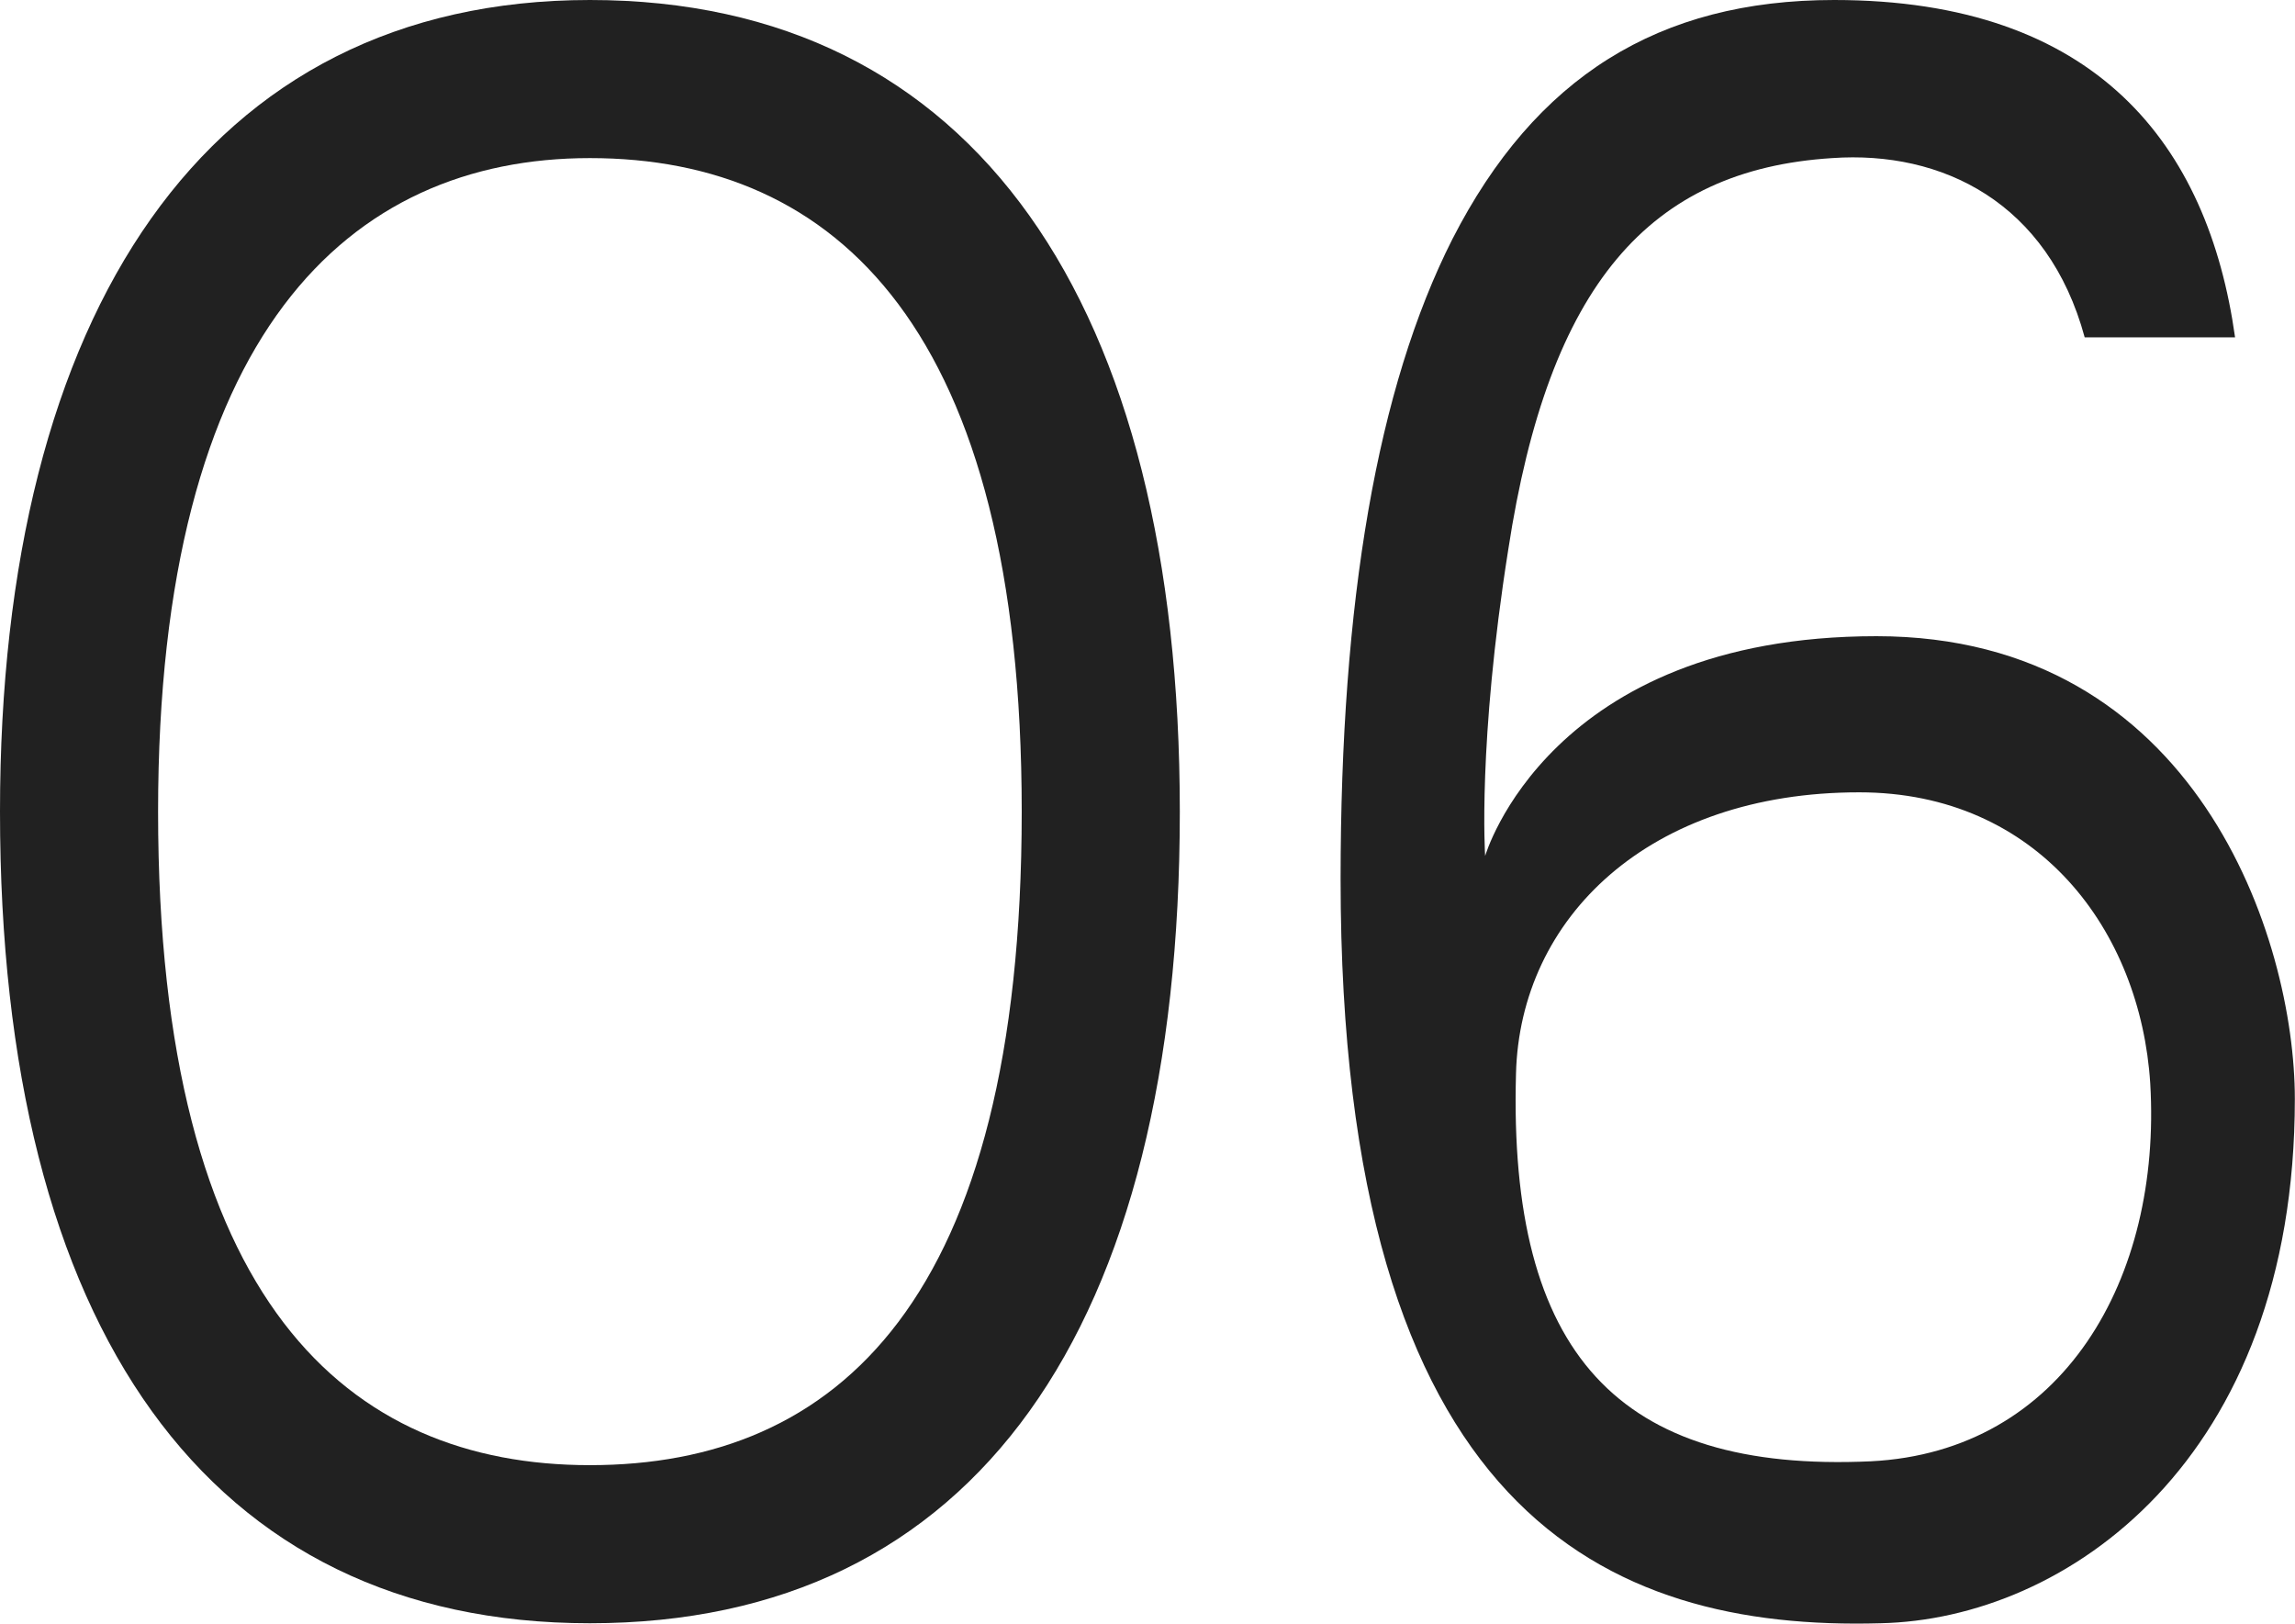 <?xml version="1.0" encoding="UTF-8"?> <svg xmlns="http://www.w3.org/2000/svg" viewBox="0 0 57.139 40.425" fill="none"><path d="M14.687 0C24.286 0 29.374 7.583 29.374 20.206C29.374 33.069 24.286 40.413 14.687 40.413C5.184 40.413 0 33.069 0 20.206C0 7.775 5.136 0 14.687 0ZM14.687 36.477C20.83 36.477 25.438 32.397 25.438 20.206C25.438 8.207 20.83 3.936 14.687 3.936C8.687 3.936 3.936 8.303 3.936 20.206C3.936 32.445 8.687 36.477 14.687 36.477Z" fill="#212121"></path><path d="M45.664 0C52.191 0 54.975 3.6 55.647 8.399H51.903C50.991 5.04 48.352 3.744 45.616 3.936C41.056 4.224 38.56 7.103 37.552 13.679C36.784 18.526 36.976 21.31 36.976 21.31C36.976 21.31 38.56 15.839 46.719 15.839C54.687 15.839 57.135 23.374 57.135 27.358C57.135 36.381 51.423 40.317 46.816 40.413C40 40.605 33.377 37.677 33.377 21.886C33.377 14.975 34.289 9.647 36.161 5.952C38.224 1.92 41.296 0 45.664 0ZM46.288 19.726C41.056 19.726 37.84 22.846 37.744 26.734C37.552 33.693 40.288 36.669 46.576 36.381C51.375 36.141 53.823 31.821 53.535 26.974C53.295 23.182 50.751 19.726 46.288 19.726Z" fill="#212121"></path></svg> 